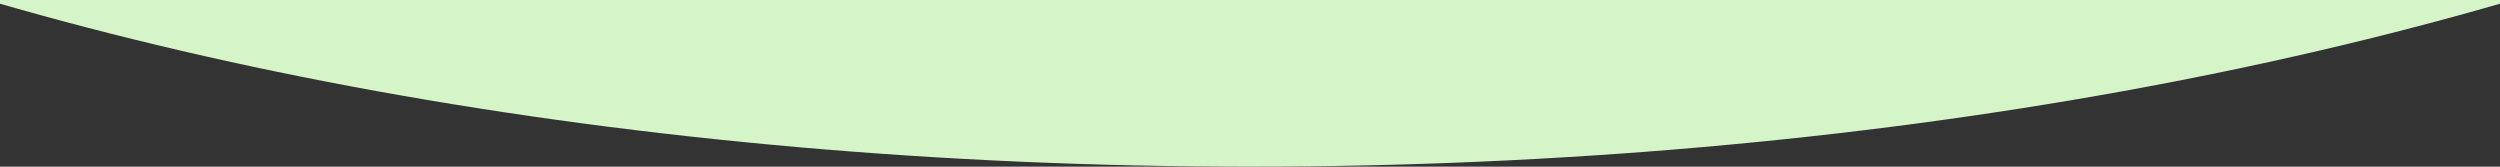 <svg width="390" height="26" viewBox="0 0 390 26" fill="none" xmlns="http://www.w3.org/2000/svg">
<rect x="0" y="0" width="390" height="26" fill="#333333" stroke="none"/>
<g clip-path="url(#clip0_542_4)">
<path d="M545 -124C545 -206.843 388.3 -274 195 -274C1.7 -274 -155 -206.843 -155 -124C-155 -41.157 1.7 26 195 26C388.3 26 545 -41.157 545 -124Z" fill="#D5F4C8"/>
</g>
<defs>
<clipPath id="clip0_542_4">
<rect width="390" height="26" fill="white" transform="matrix(1 0 0 -1 0 26)"/>
</clipPath>
</defs>
</svg>
